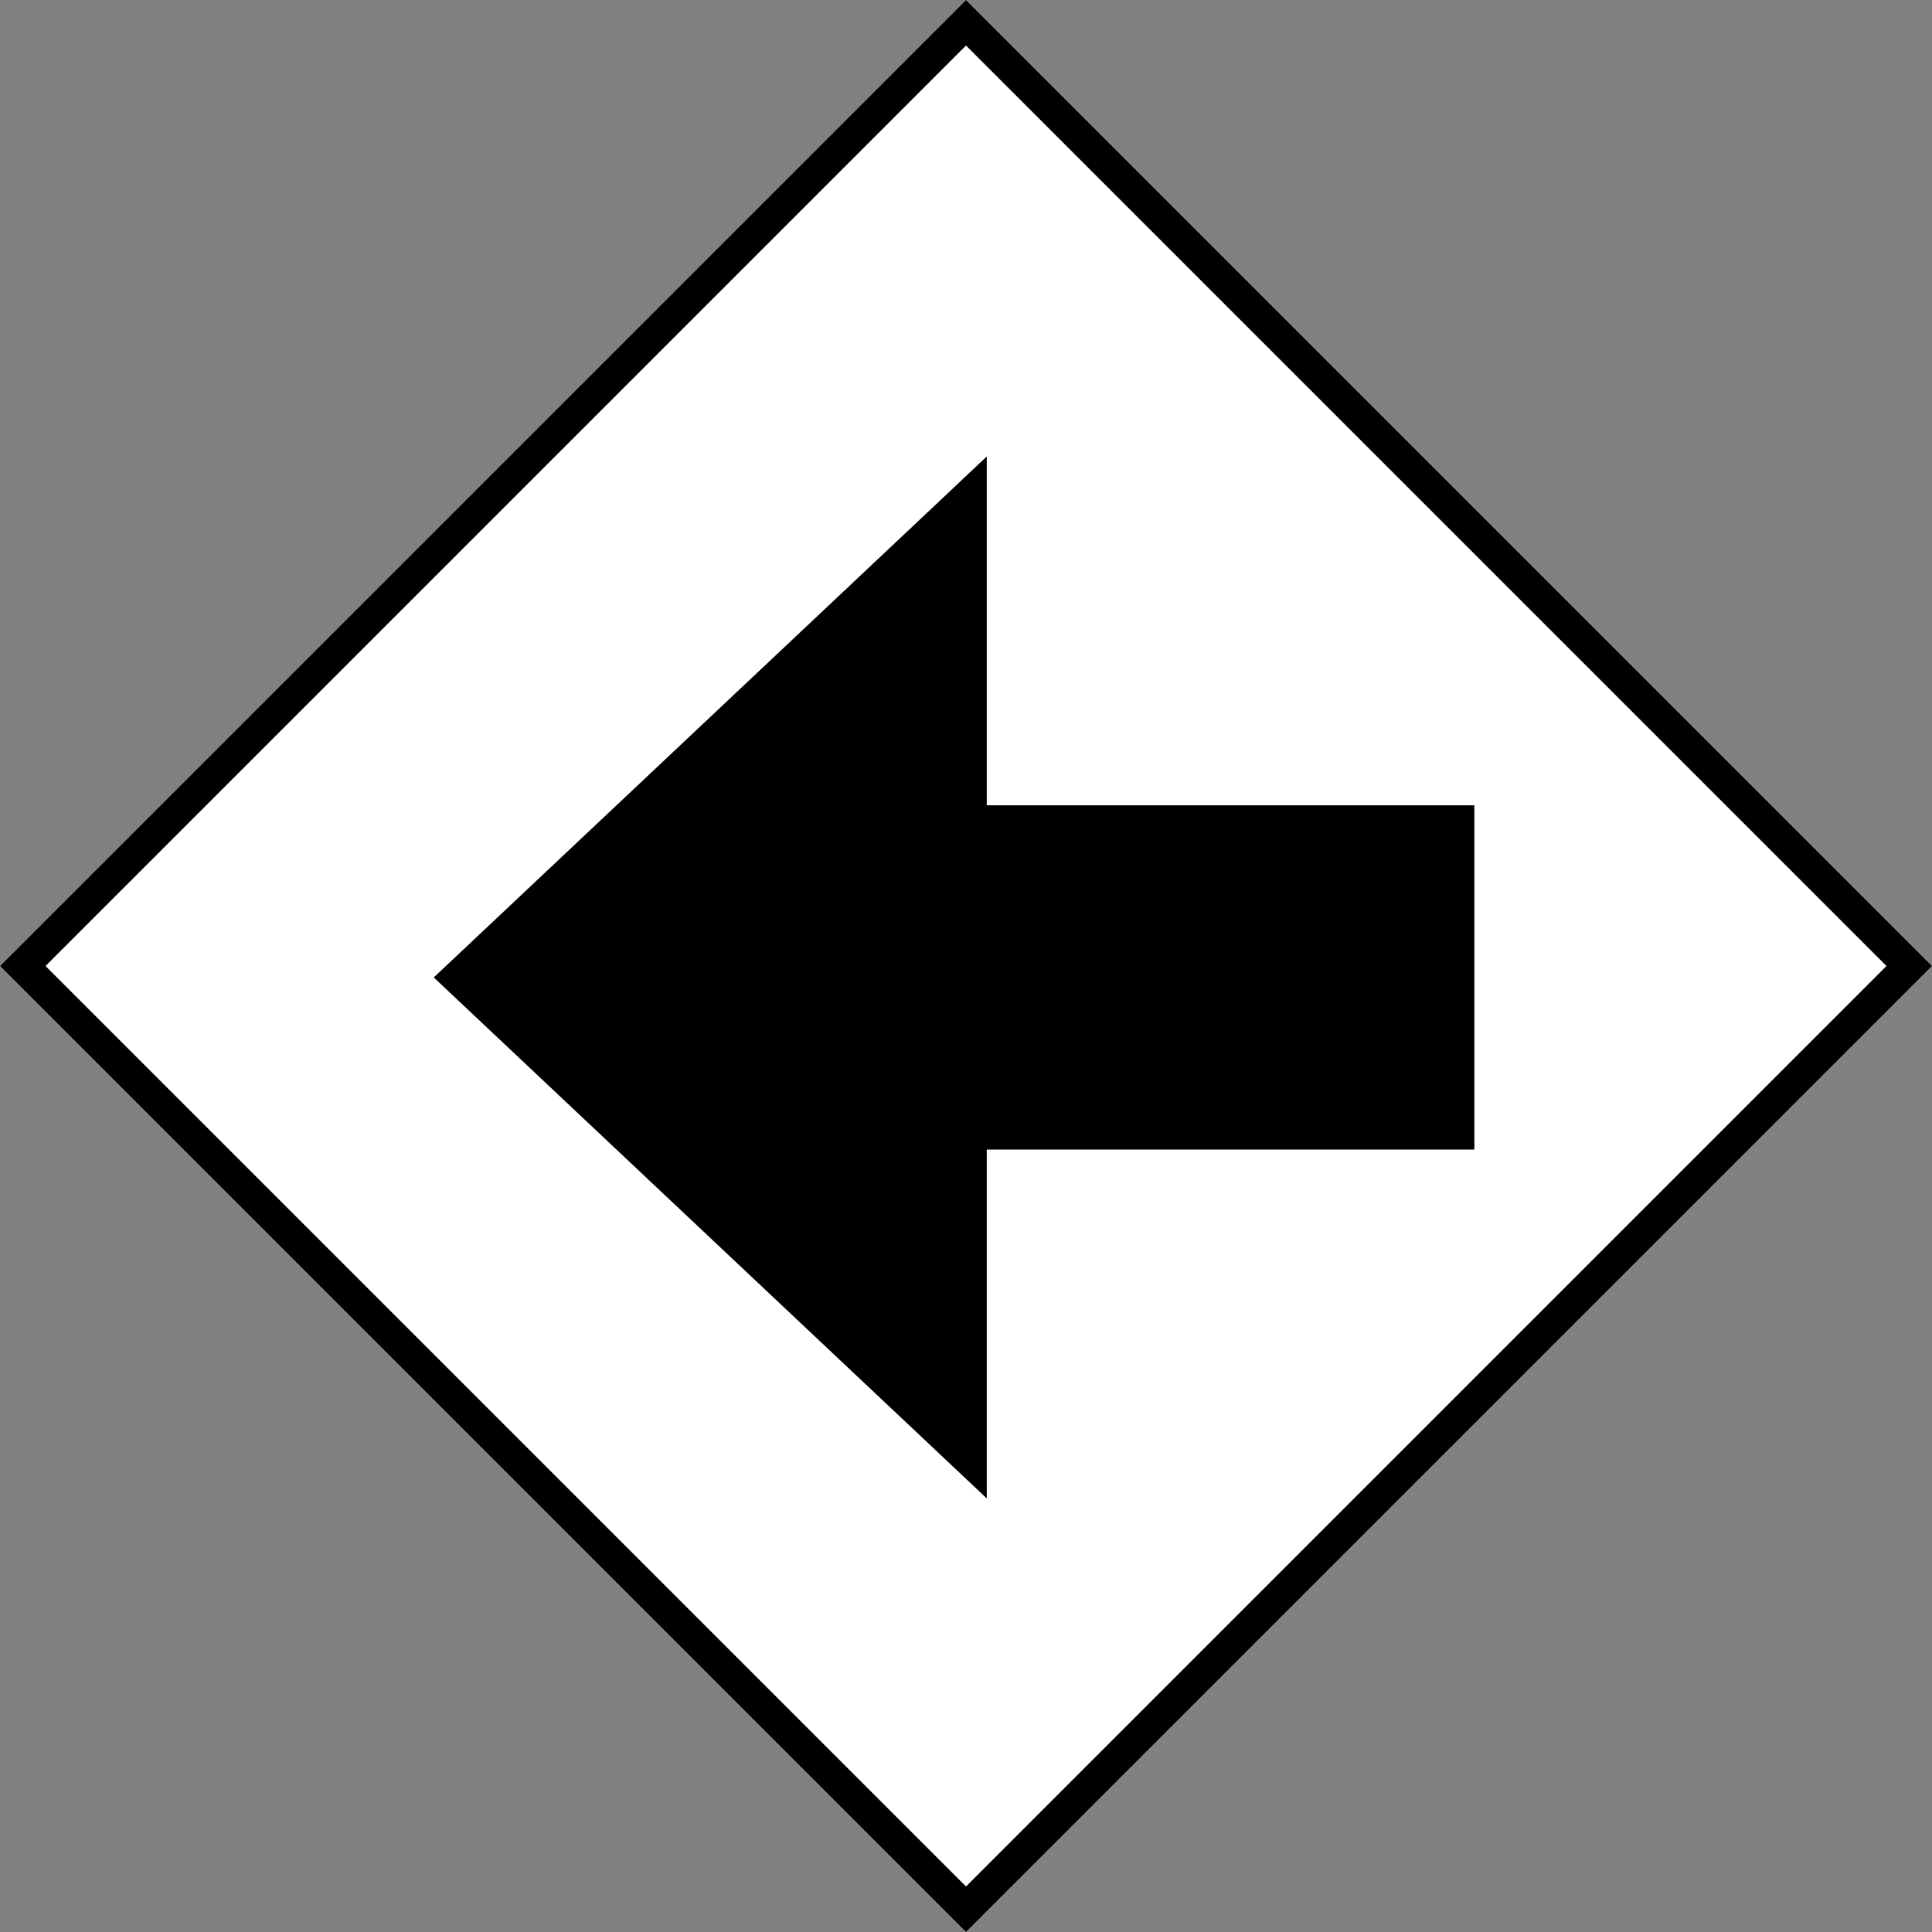 <svg width="60" height="60" viewBox="0 0 60 60" fill="none" xmlns="http://www.w3.org/2000/svg">
<rect x="0" y="0" width="60" height="60" fill="#808080" stroke="none"/>
<path d="M0 30L30 60L60 30L30 0L0 30Z" fill="white"/>
<path d="M14.929 30.355L29.646 44.218V16.492L14.929 30.355Z" fill="black"/>
<path d="M29.432 26.01L29.432 34.701L44.788 34.701V26.01L29.432 26.01Z" fill="black"/>
<path d="M0.707 30L30 59.293L59.293 30L30 0.707L0.707 30ZM30.145 25.51H45.288V35.201H30.145V45.376L29.303 44.582L14.587 30.72L14.2 30.355L14.587 29.991L29.303 16.129L30.145 15.335V25.51ZM15.659 30.355L29.145 43.06V35.201H28.933V25.51H29.145V17.65L15.659 30.355ZM30.145 26.51V34.201H44.288V26.51H30.145Z" stroke="black"/>
</svg>
